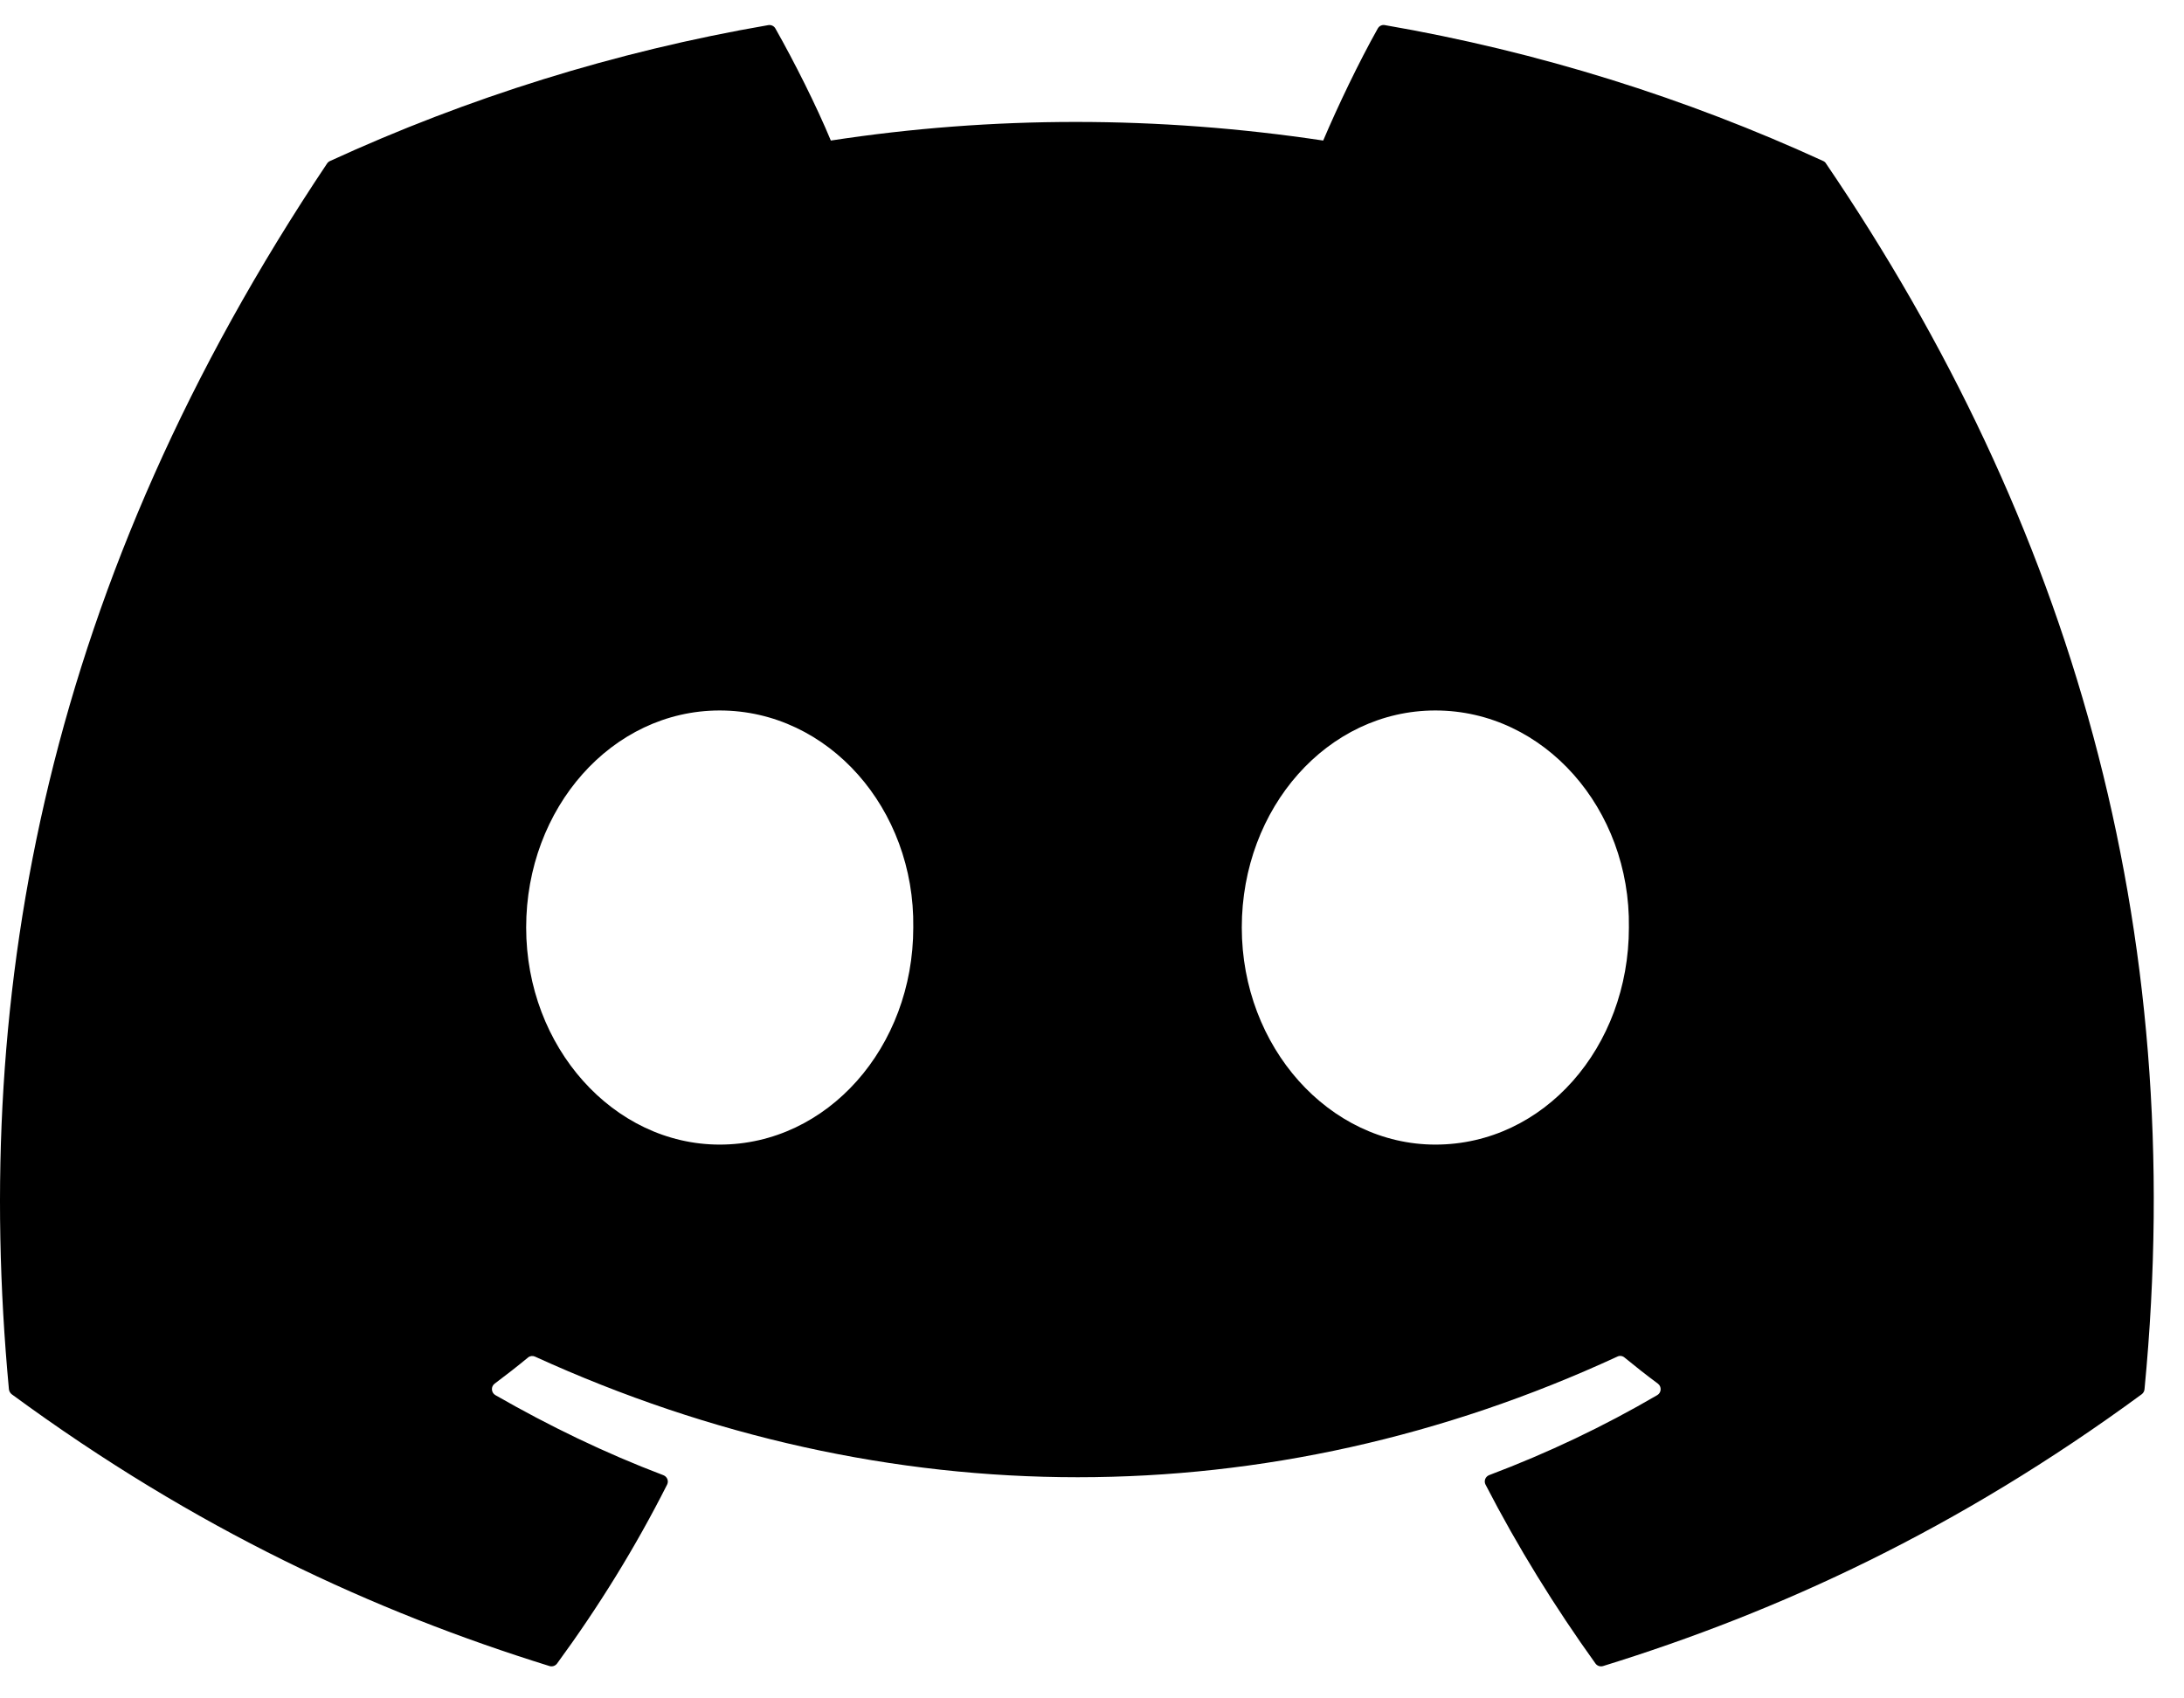 <?xml version="1.0" encoding="UTF-8"?>
<svg width="36px" height="28px" viewBox="0 0 36 28" version="1.1" xmlns="http://www.w3.org/2000/svg" xmlns:xlink="http://www.w3.org/1999/xlink">
    <title>discord</title>
    <g id="Page-1" stroke="none" stroke-width="1" fill="none" fill-rule="evenodd">
        <g id="discord" transform="translate(0, 0.412)" fill="#000000" fill-rule="nonzero">
            <path d="M30.054,2.243 C27.791,1.205 25.364,0.44 22.827,0.002 C22.781,-0.007 22.735,0.015 22.711,0.057 C22.399,0.612 22.053,1.336 21.811,1.905 C19.083,1.496 16.368,1.496 13.695,1.905 C13.453,1.323 13.095,0.612 12.781,0.057 C12.758,0.016 12.711,-0.005 12.665,0.002 C10.13,0.439 7.703,1.203 5.439,2.243 C5.419,2.252 5.403,2.266 5.391,2.284 C0.789,9.16 -0.472,15.867 0.147,22.491 C0.15,22.523 0.168,22.554 0.193,22.574 C3.229,24.804 6.171,26.158 9.058,27.055 C9.104,27.069 9.153,27.052 9.182,27.014 C9.865,26.082 10.474,25.098 10.996,24.064 C11.027,24.004 10.997,23.932 10.934,23.908 C9.969,23.542 9.049,23.095 8.165,22.588 C8.095,22.547 8.089,22.447 8.154,22.399 C8.34,22.26 8.526,22.115 8.704,21.968 C8.736,21.941 8.781,21.936 8.818,21.953 C14.629,24.605 20.919,24.605 26.66,21.953 C26.698,21.934 26.743,21.94 26.776,21.967 C26.954,22.113 27.14,22.26 27.328,22.399 C27.392,22.447 27.388,22.547 27.318,22.588 C26.433,23.105 25.514,23.542 24.547,23.907 C24.484,23.931 24.456,24.004 24.487,24.064 C25.02,25.097 25.629,26.08 26.299,27.013 C26.327,27.052 26.377,27.069 26.424,27.055 C29.324,26.158 32.266,24.804 35.303,22.574 C35.329,22.554 35.346,22.525 35.349,22.492 C36.089,14.834 34.109,8.182 30.1,2.285 C30.09,2.266 30.073,2.252 30.054,2.243 Z M11.863,18.458 C10.114,18.458 8.673,16.852 8.673,14.879 C8.673,12.907 10.086,11.301 11.863,11.301 C13.655,11.301 15.082,12.921 15.054,14.879 C15.054,16.852 13.641,18.458 11.863,18.458 Z M23.66,18.458 C21.911,18.458 20.469,16.852 20.469,14.879 C20.469,12.907 21.883,11.301 23.66,11.301 C25.451,11.301 26.878,12.921 26.85,14.879 C26.85,16.852 25.451,18.458 23.66,18.458 Z" id="Shape"></path>
        </g>
    </g>
</svg>
